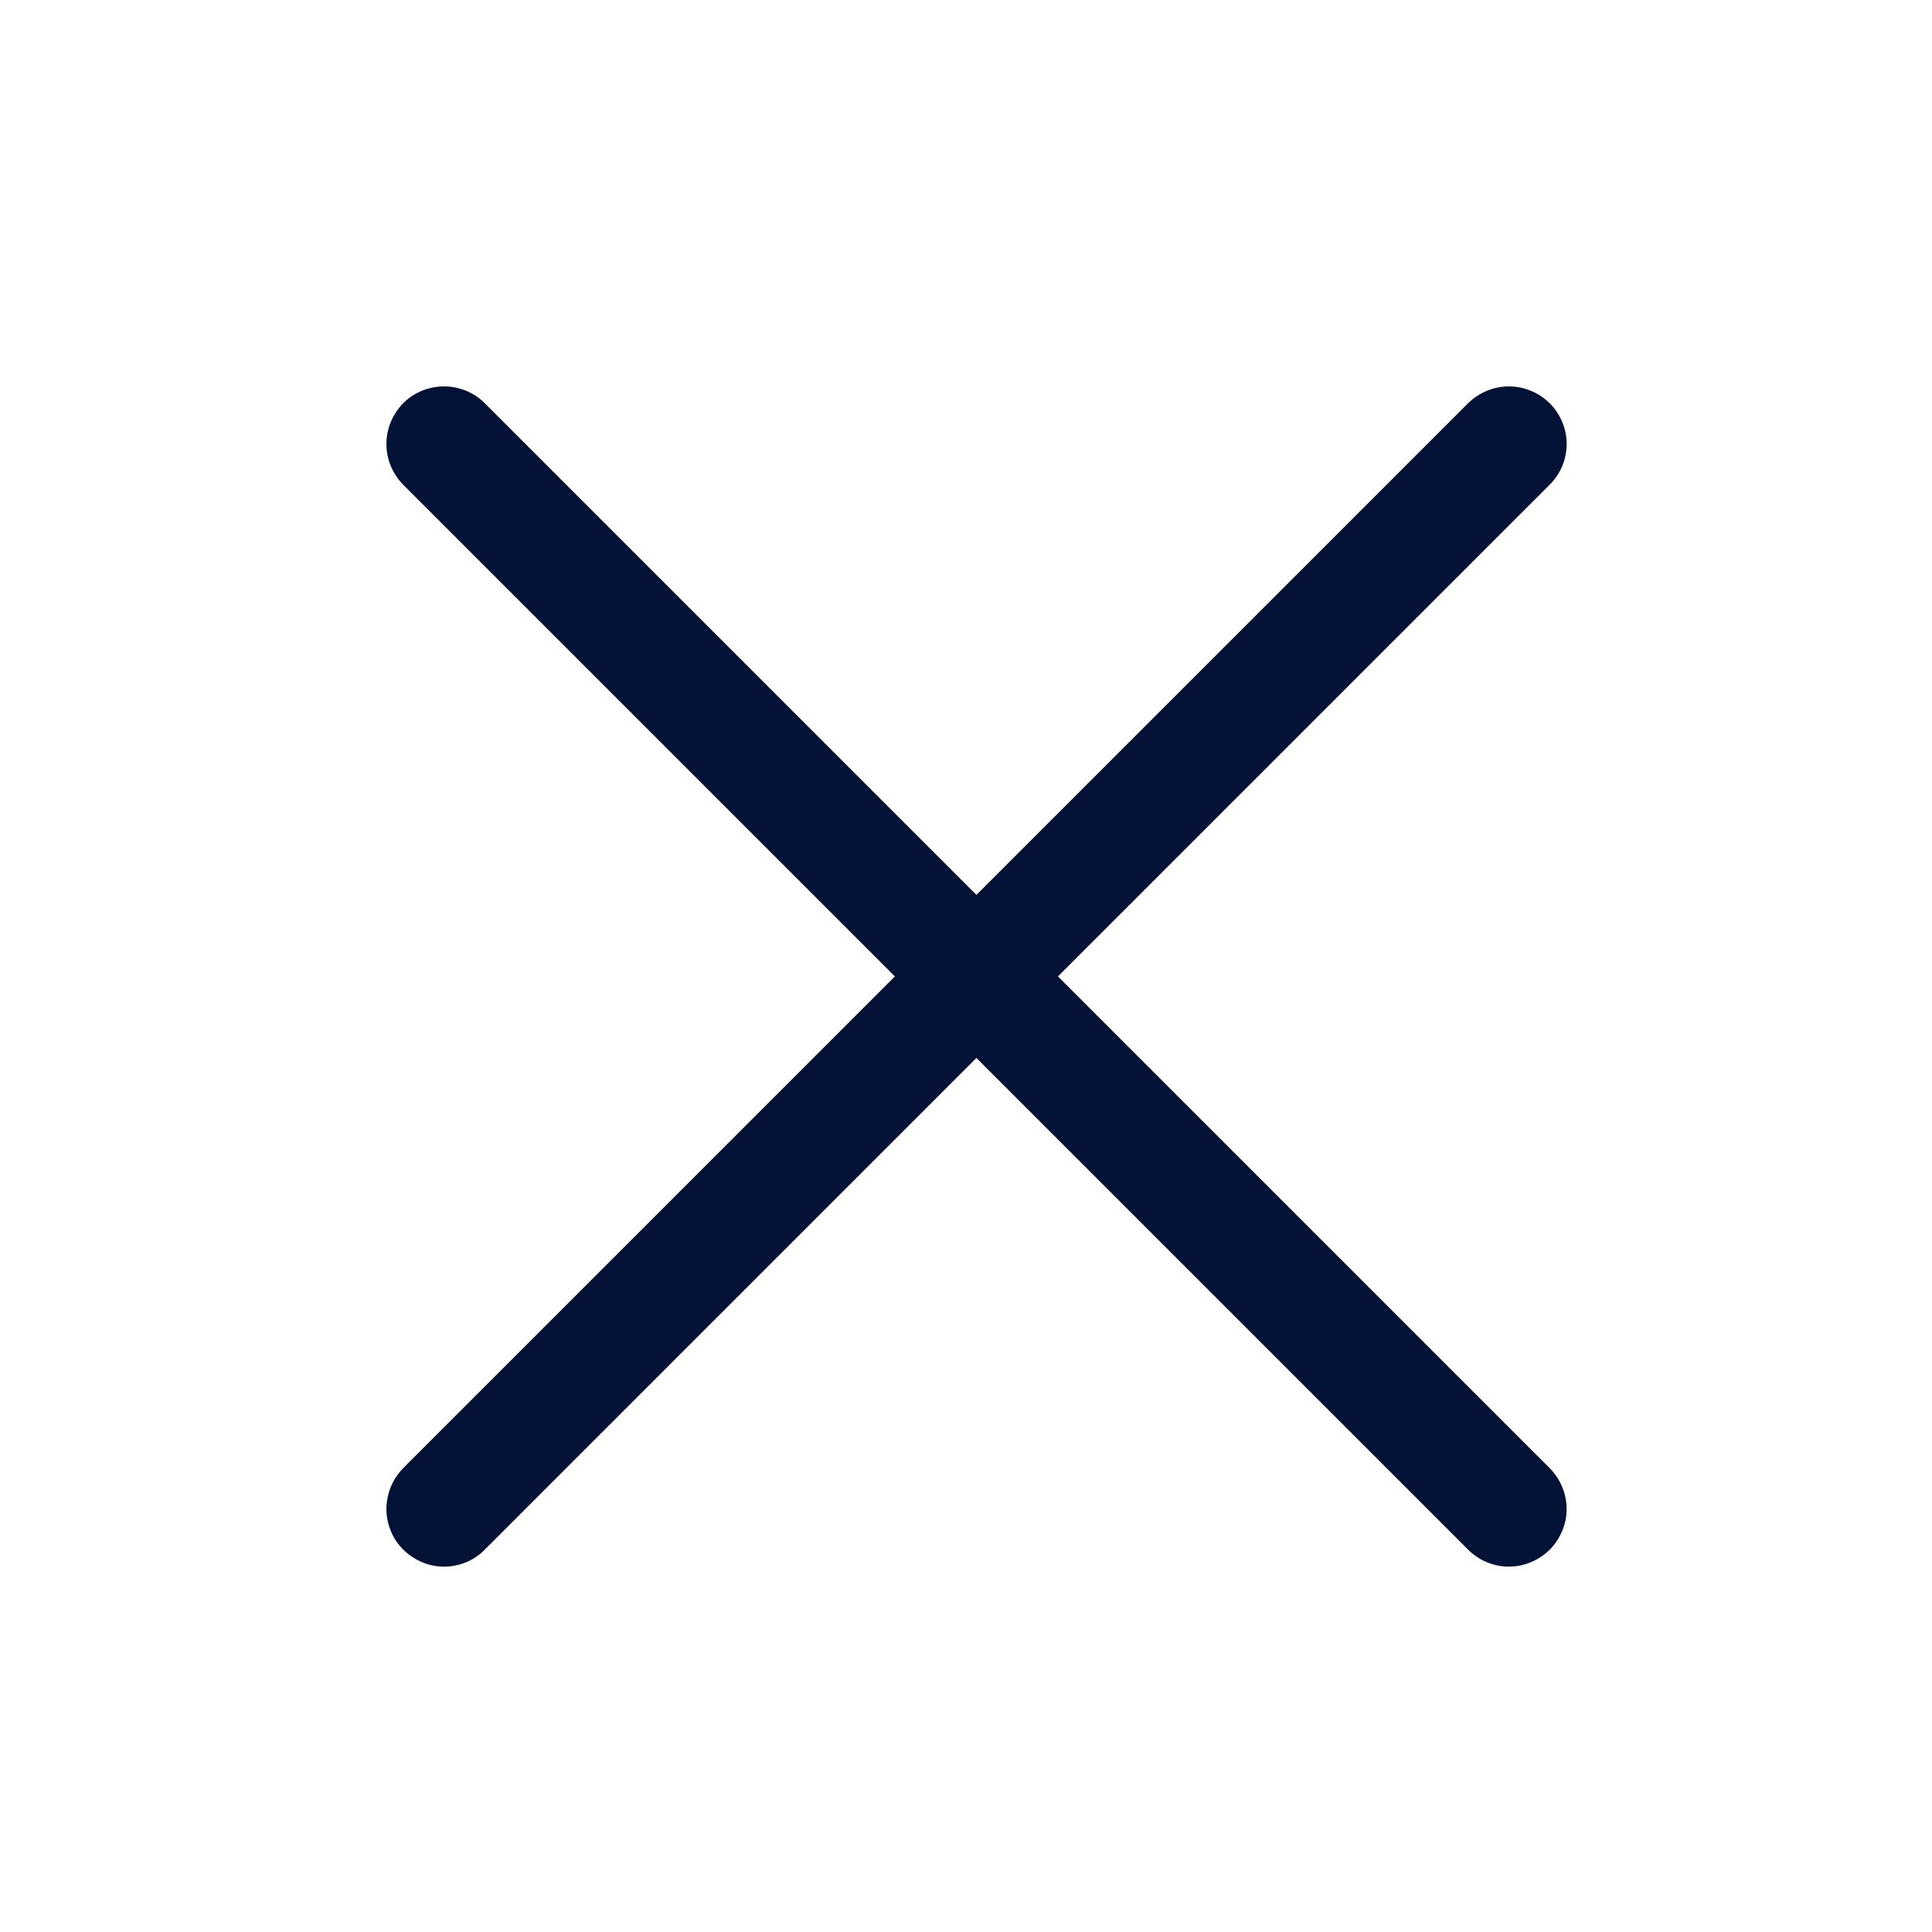 <svg width="10" height="10" viewBox="0 0 10 10" fill="none" xmlns="http://www.w3.org/2000/svg">
<path d="M2.298 8.109C2.239 8.109 2.182 8.091 2.133 8.058C2.084 8.026 2.045 7.979 2.023 7.925C2 7.87 1.994 7.81 2.006 7.752C2.017 7.694 2.046 7.641 2.087 7.599L7.599 2.087C7.655 2.032 7.731 2 7.81 2C7.889 2 7.965 2.032 8.021 2.087C8.077 2.143 8.109 2.219 8.109 2.298C8.109 2.378 8.077 2.453 8.021 2.509L2.509 8.021C2.482 8.049 2.449 8.071 2.413 8.086C2.376 8.101 2.337 8.109 2.298 8.109Z" fill="#041237"/>
<path d="M7.81 8.109C7.771 8.109 7.732 8.101 7.696 8.086C7.66 8.071 7.627 8.049 7.599 8.021L2.087 2.509C2.032 2.453 2 2.377 2 2.298C2 2.219 2.032 2.143 2.087 2.087C2.143 2.031 2.219 2 2.298 2C2.378 2 2.453 2.031 2.509 2.087L8.021 7.599C8.063 7.641 8.091 7.694 8.103 7.752C8.115 7.81 8.109 7.87 8.086 7.924C8.063 7.979 8.025 8.026 7.976 8.058C7.927 8.091 7.869 8.109 7.81 8.109Z" fill="#041237"/>
</svg>
